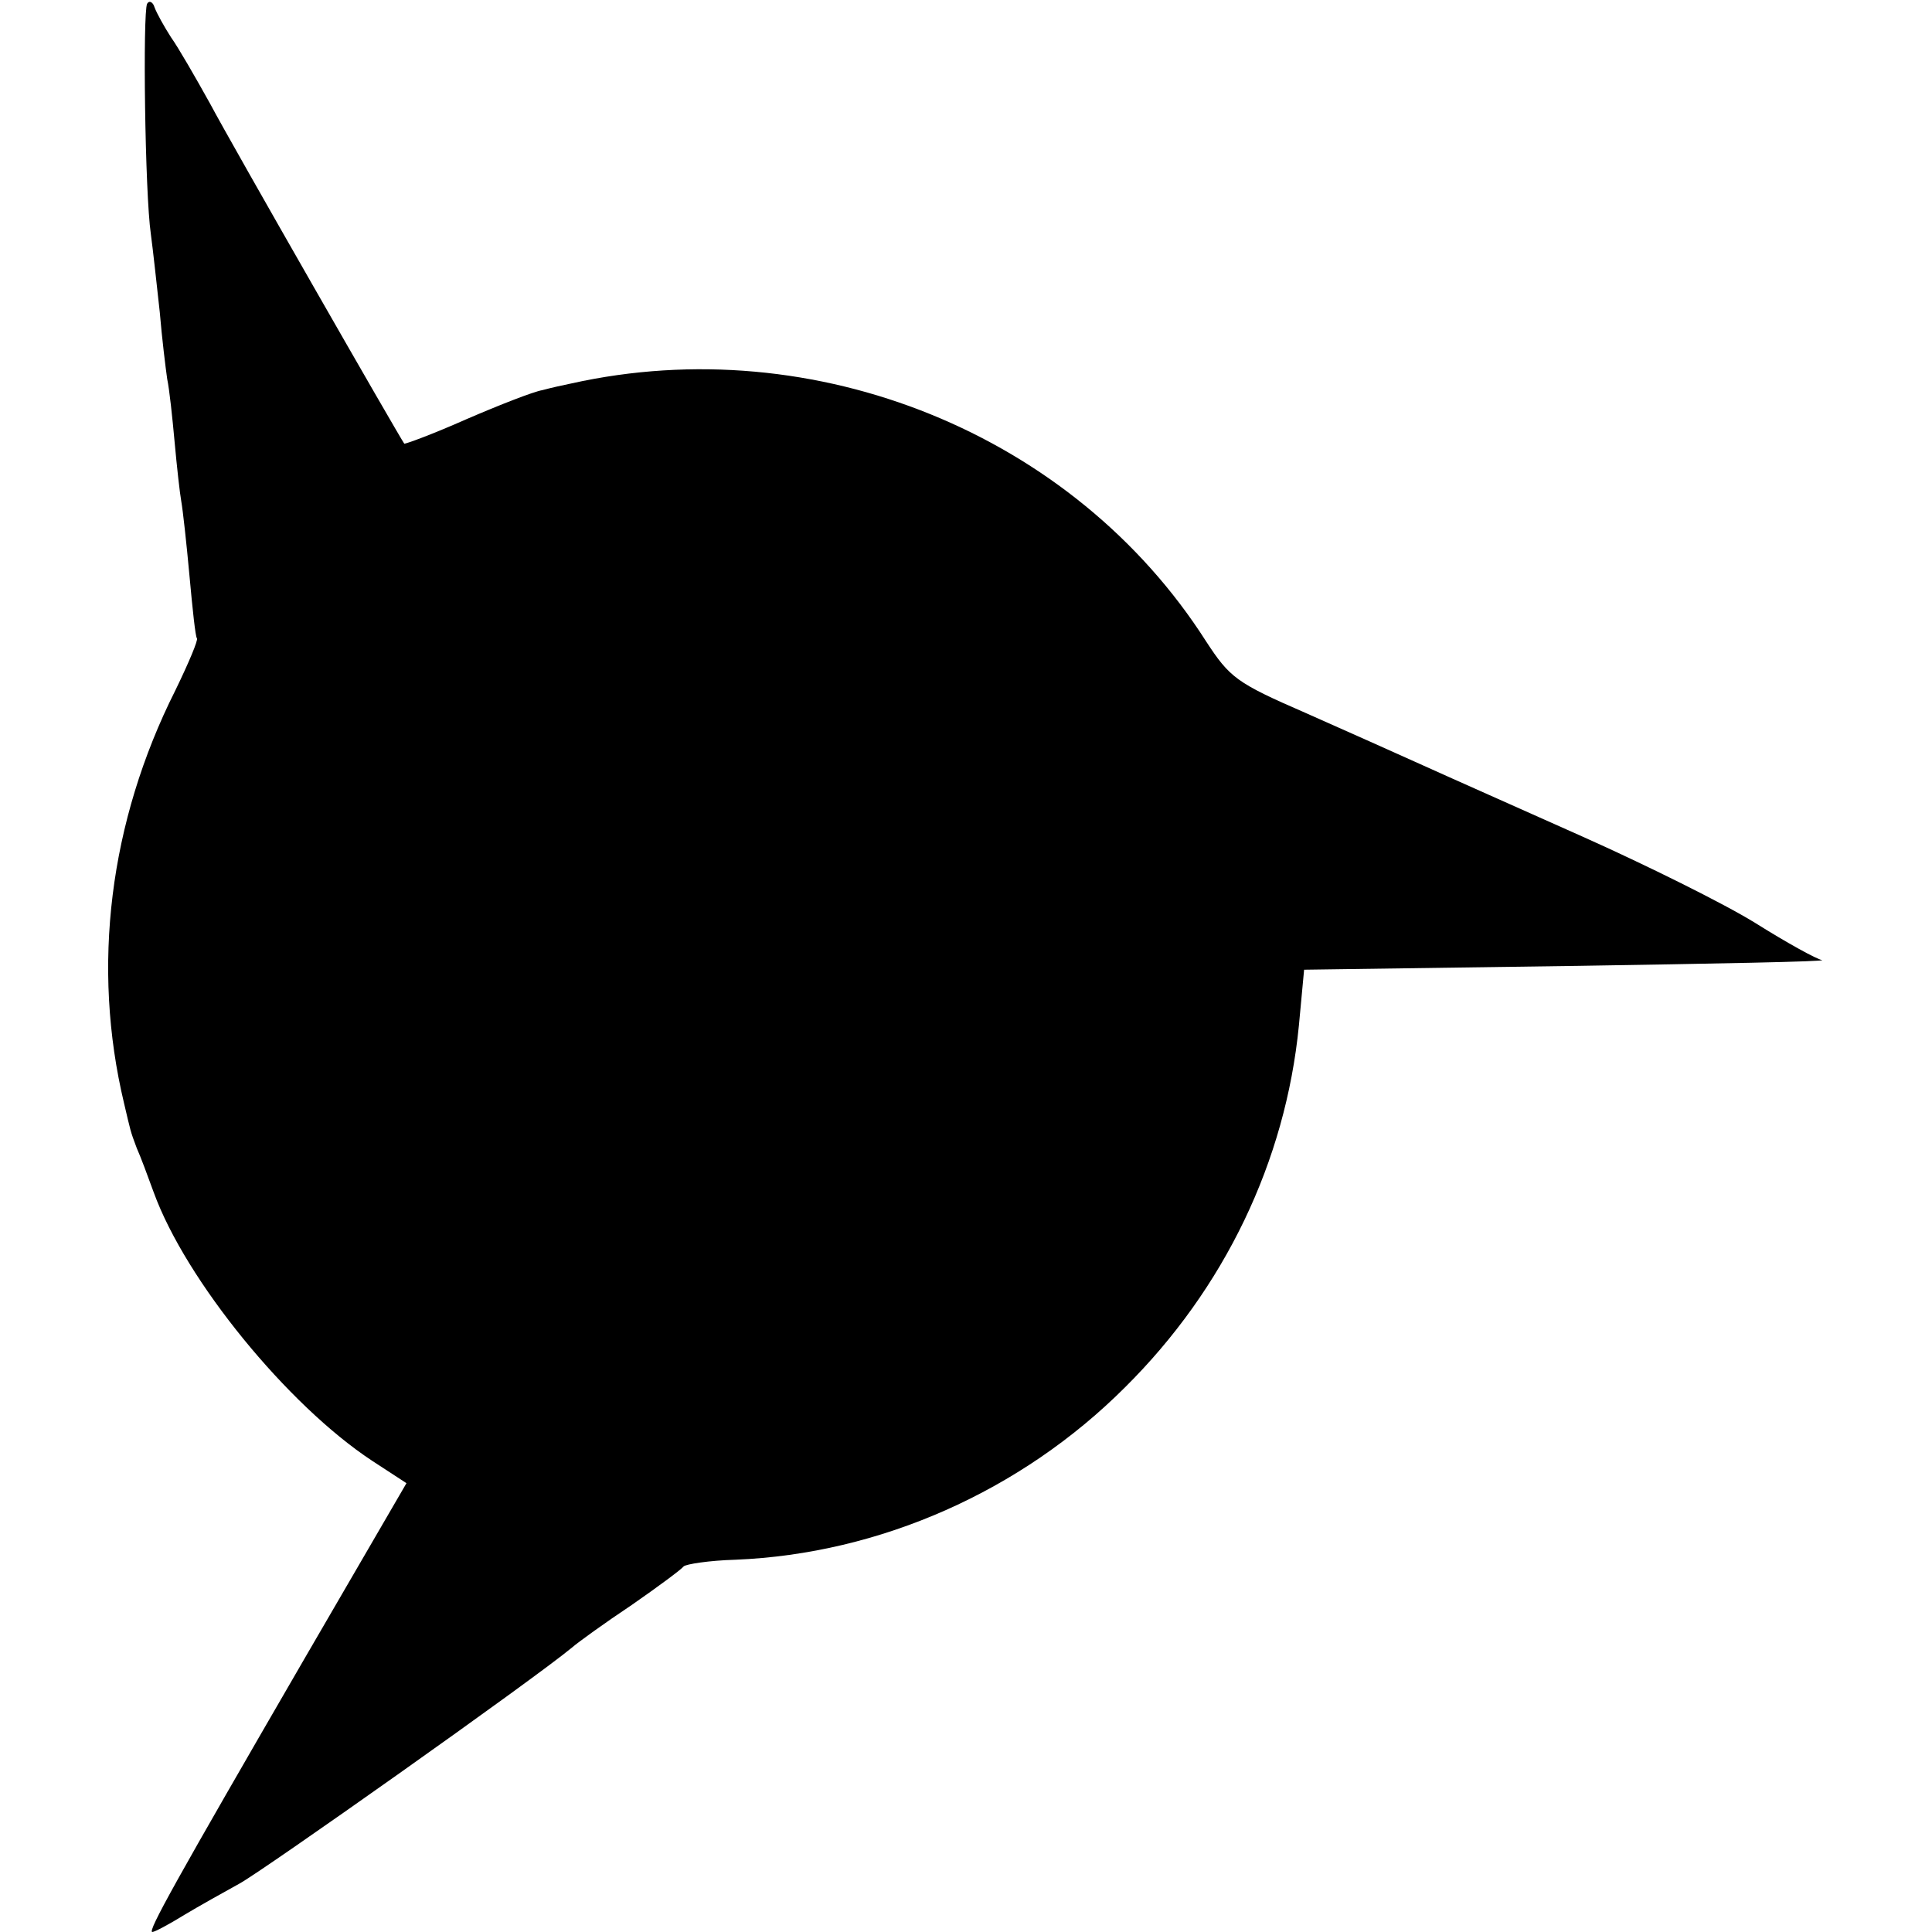 <?xml version="1.0" standalone="no"?>
<!DOCTYPE svg PUBLIC "-//W3C//DTD SVG 20010904//EN"
 "http://www.w3.org/TR/2001/REC-SVG-20010904/DTD/svg10.dtd">
<svg version="1.0" xmlns="http://www.w3.org/2000/svg"
 width="260pt" height="260pt" viewBox="0 0 260 260"
 preserveAspectRatio="xMidYMid meet">
<g transform="translate(0,260) scale(0.1,-0.1)"
fill="#000000" stroke="none">
<path d="M198 2595 c-6 -12 -3 -255 5 -310 3 -22 8 -69 12 -105 3 -36 8 -76
10 -90 3 -14 7 -52 10 -85 3 -33 7 -69 9 -80 2 -11 7 -56 11 -100 4 -44 8 -82
10 -84 2 -2 -11 -33 -29 -70 -89 -177 -113 -372 -69 -556 9 -38 8 -36 17 -60
5 -11 15 -38 23 -60 43 -118 180 -286 294 -361 l46 -30 -136 -234 c-175 -302
-213 -370 -206 -370 3 0 22 10 43 23 20 12 54 31 74 42 30 16 395 274 448 318
8 7 44 33 80 57 36 25 67 48 70 52 3 3 34 8 70 9 194 8 384 92 524 232 134
133 216 304 234 487 l7 75 355 5 c195 3 349 6 342 8 -7 1 -47 23 -90 50 -42
26 -147 78 -232 116 -85 38 -182 81 -215 96 -33 15 -105 47 -159 71 -92 40
-101 47 -133 96 -178 279 -526 420 -854 347 -10 -2 -28 -6 -39 -9 -12 -2 -58
-20 -102 -39 -45 -20 -83 -34 -84 -33 -6 8 -233 404 -261 457 -20 36 -43 76
-53 90 -9 14 -19 32 -22 40 -2 7 -7 10 -10 5z"/>
</g>
</svg>
